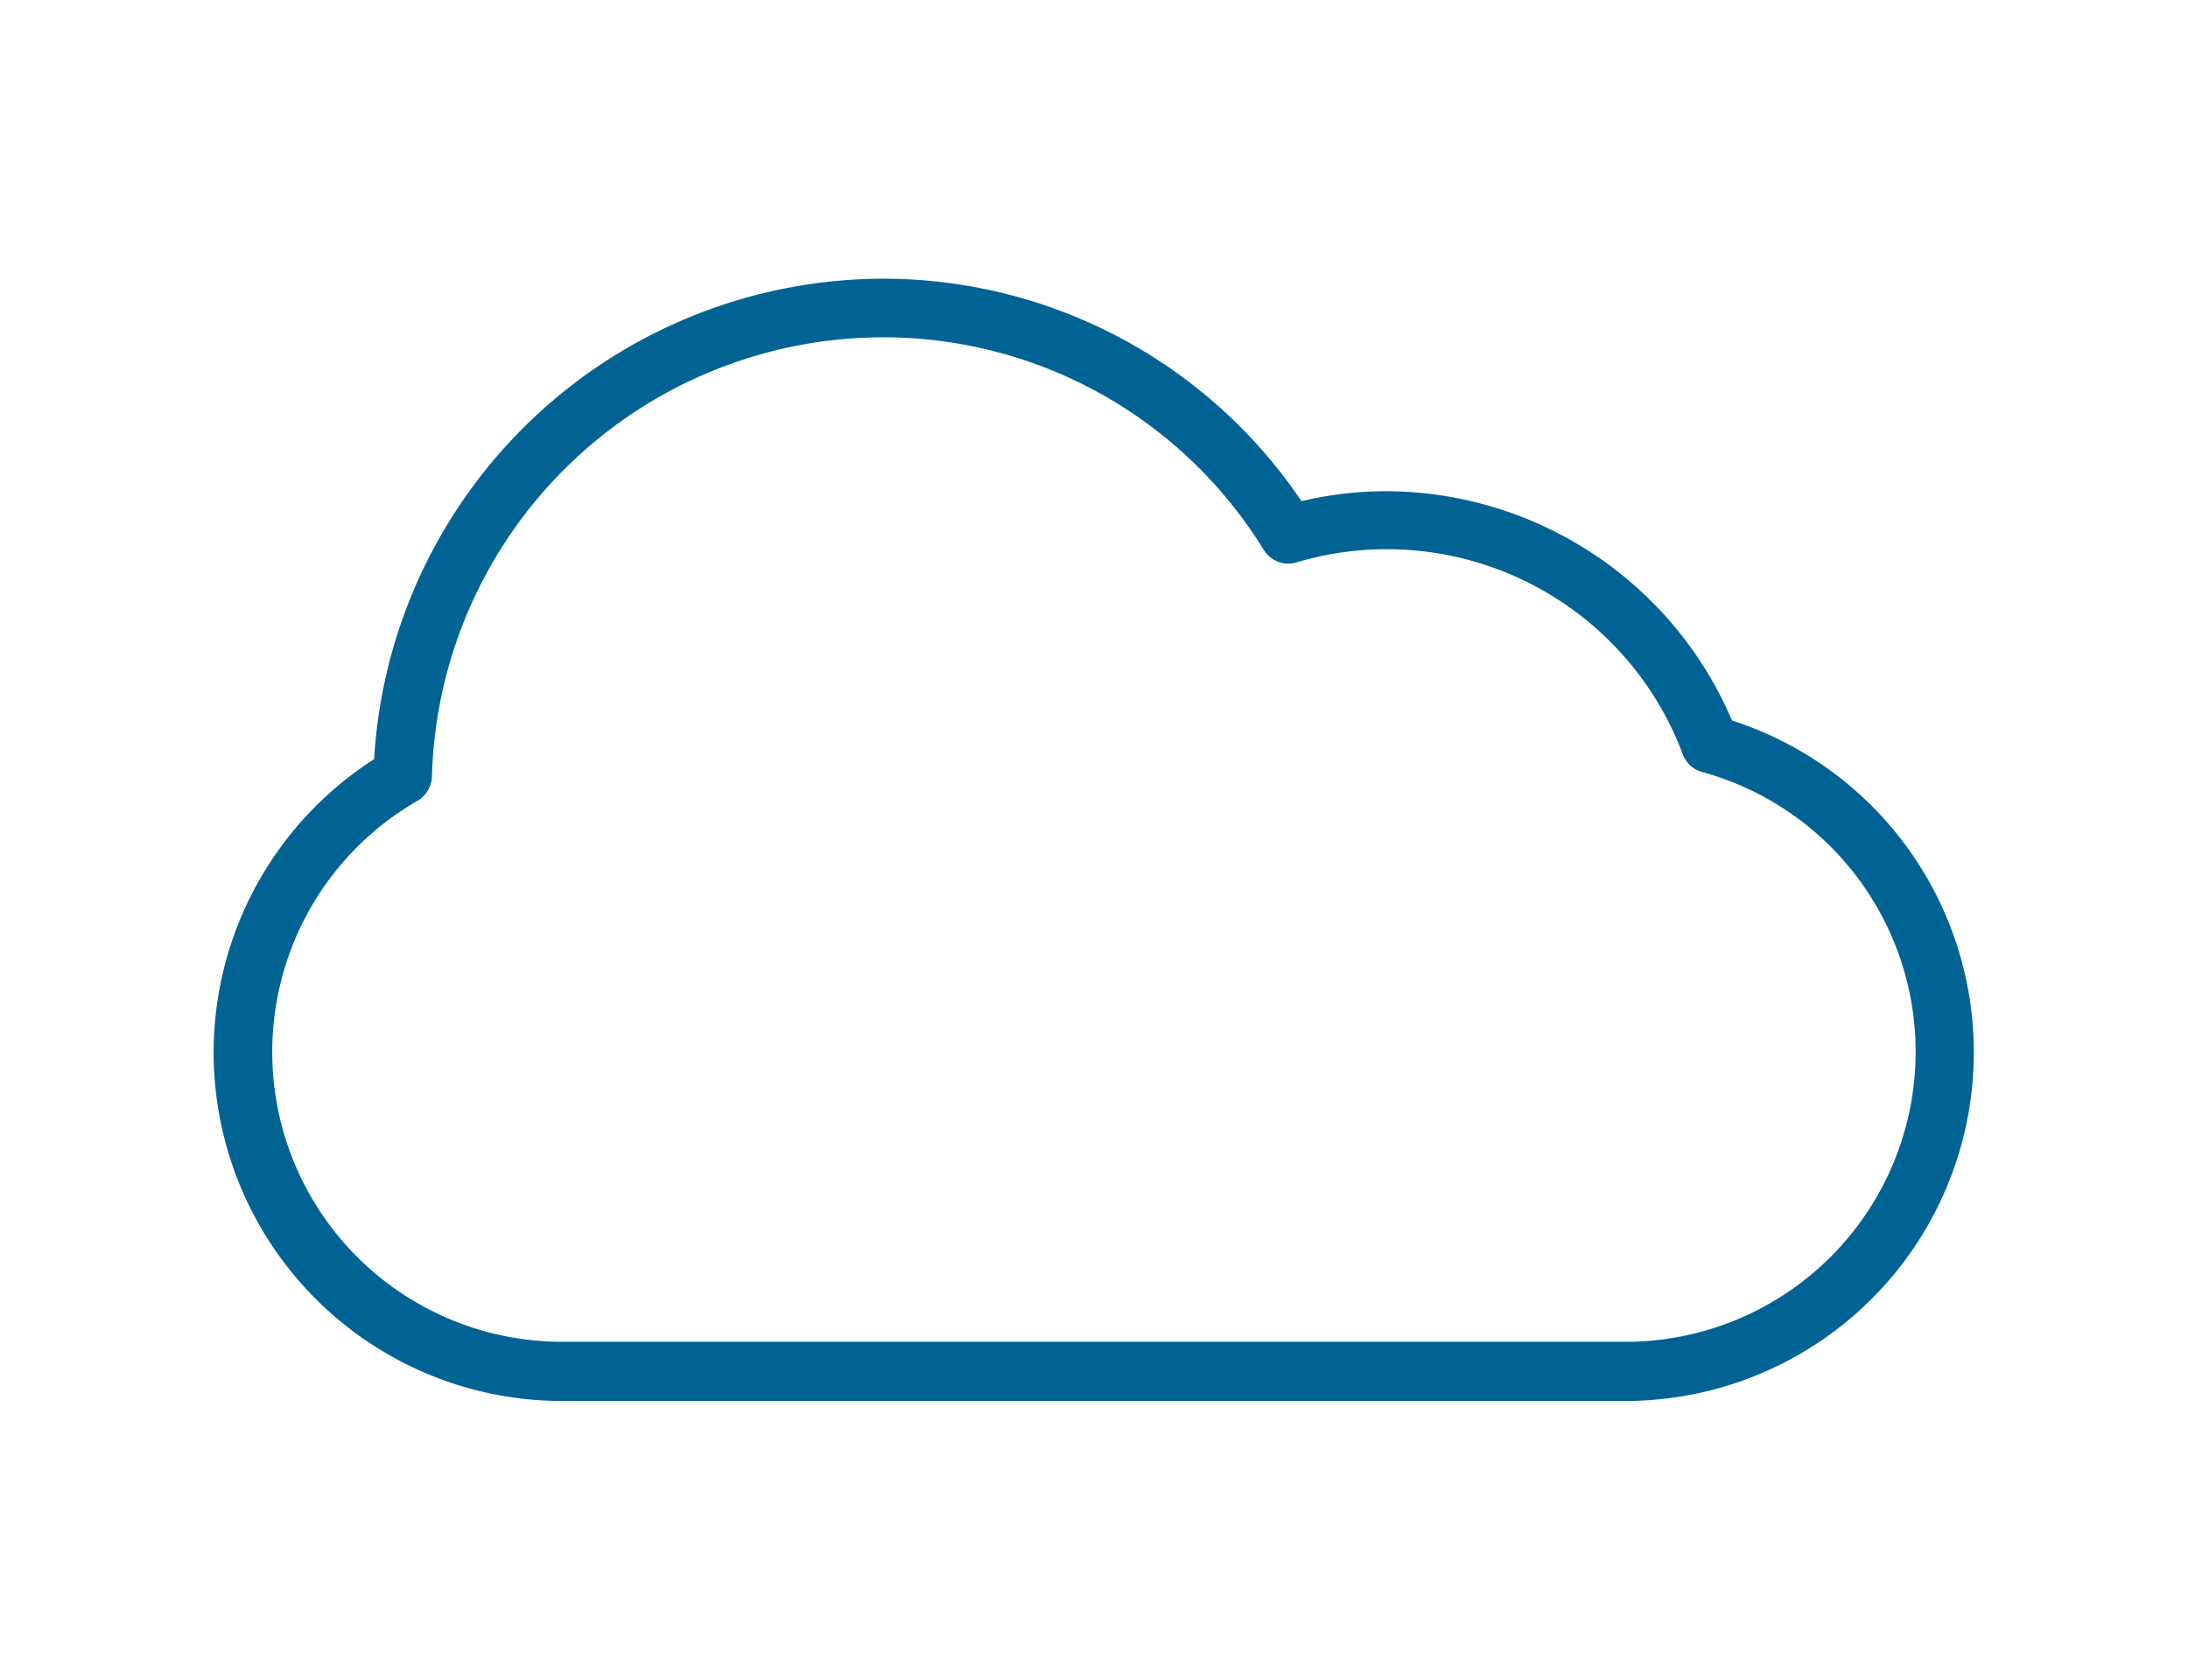 <svg id="Layer_1" data-name="Layer 1" xmlns="http://www.w3.org/2000/svg" viewBox="0 0 112 86"><defs><style>.cls-1{fill:#006394;}</style></defs><path class="cls-1" d="M83.23,71.73H28.77a17.84,17.84,0,0,1-9.62-32.86,26.15,26.15,0,0,1,26-24.6A25.81,25.81,0,0,1,66.62,25.66,18.87,18.87,0,0,1,71,25.15,19.31,19.31,0,0,1,88.66,36.89a17.85,17.85,0,0,1-5.43,34.84ZM45.11,17.27a23.12,23.12,0,0,0-23,22.49A1.5,1.5,0,0,1,21.37,41a14.84,14.84,0,0,0,7.4,27.7H83.23a14.85,14.85,0,0,0,3.91-29.17,1.47,1.47,0,0,1-1-.91,16.18,16.18,0,0,0-19.76-9.83,1.48,1.48,0,0,1-1.7-.65A22.86,22.86,0,0,0,45.11,17.27Z"/></svg>
